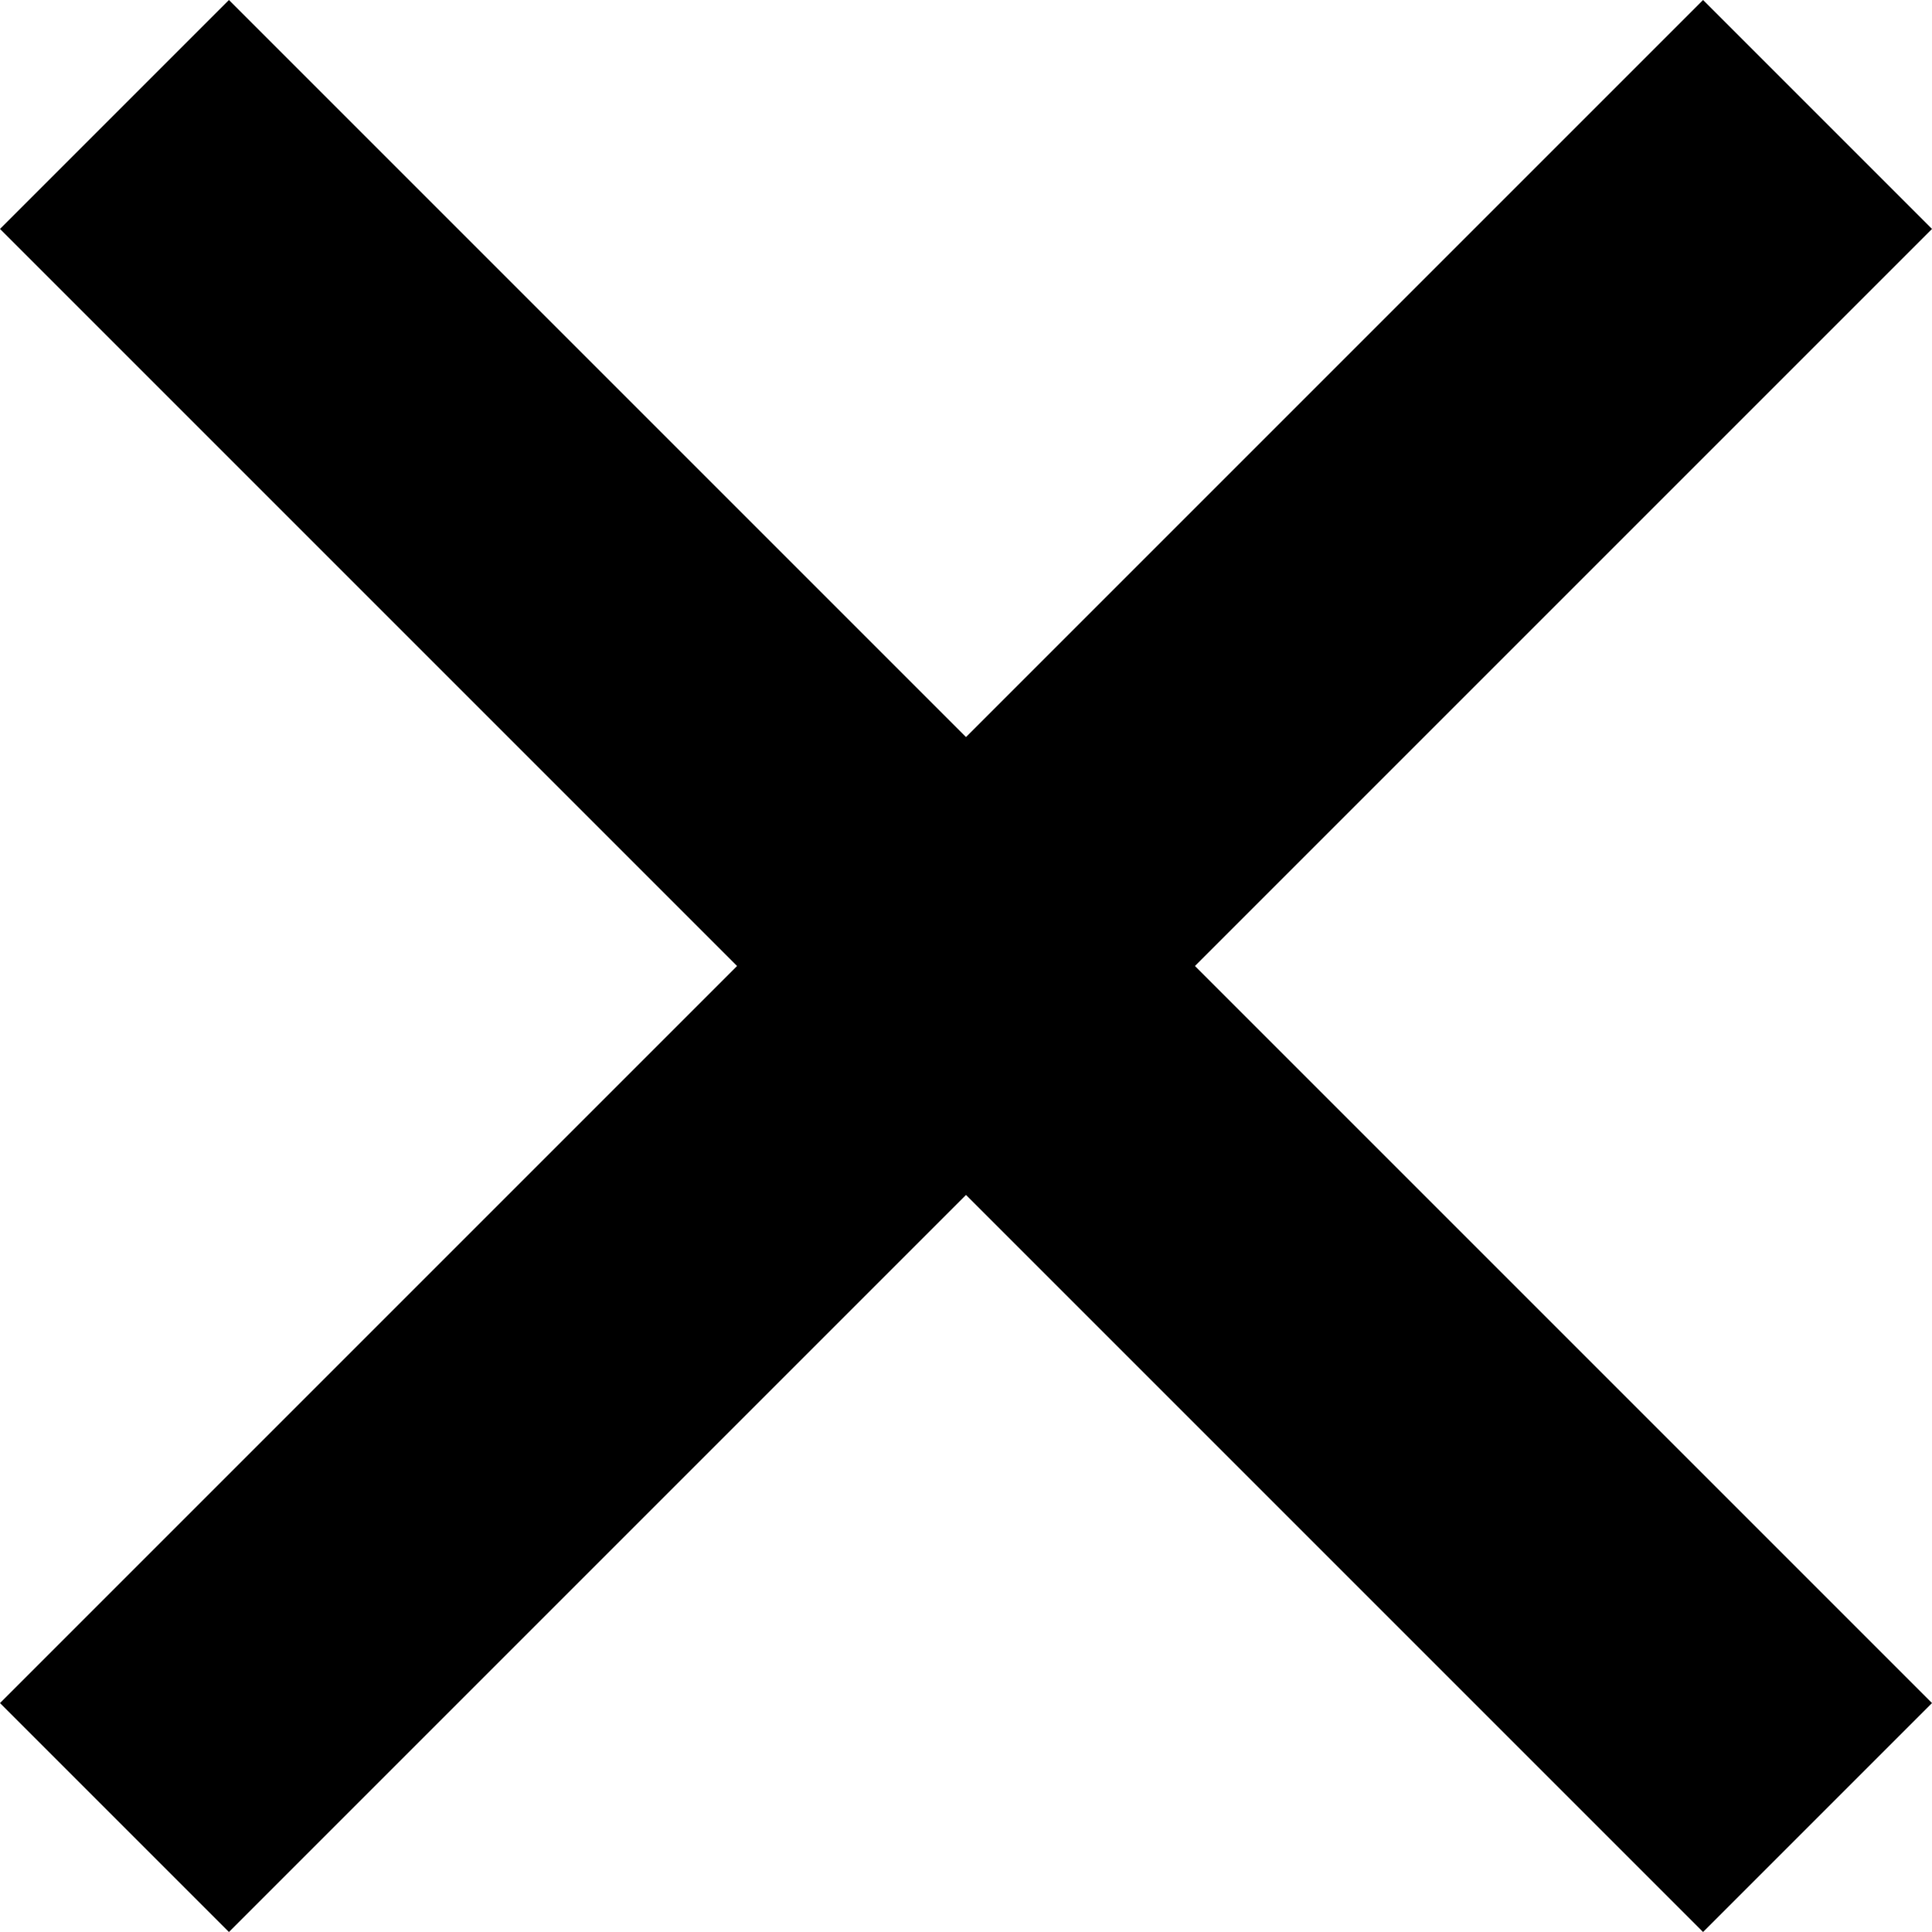 <?xml version="1.0" encoding="UTF-8"?>
<svg id="_レイヤー_1" data-name="レイヤー 1" xmlns="http://www.w3.org/2000/svg" viewBox="0 0 20 20">
  <path d="m2.37,20L0,17.63l7.63-7.63L0,2.37,2.37,0l7.63,7.63L17.63,0l2.37,2.37-7.63,7.63,7.63,7.63-2.37,2.37-7.63-7.63s-7.63,7.63-7.63,7.63Z"/>
</svg>